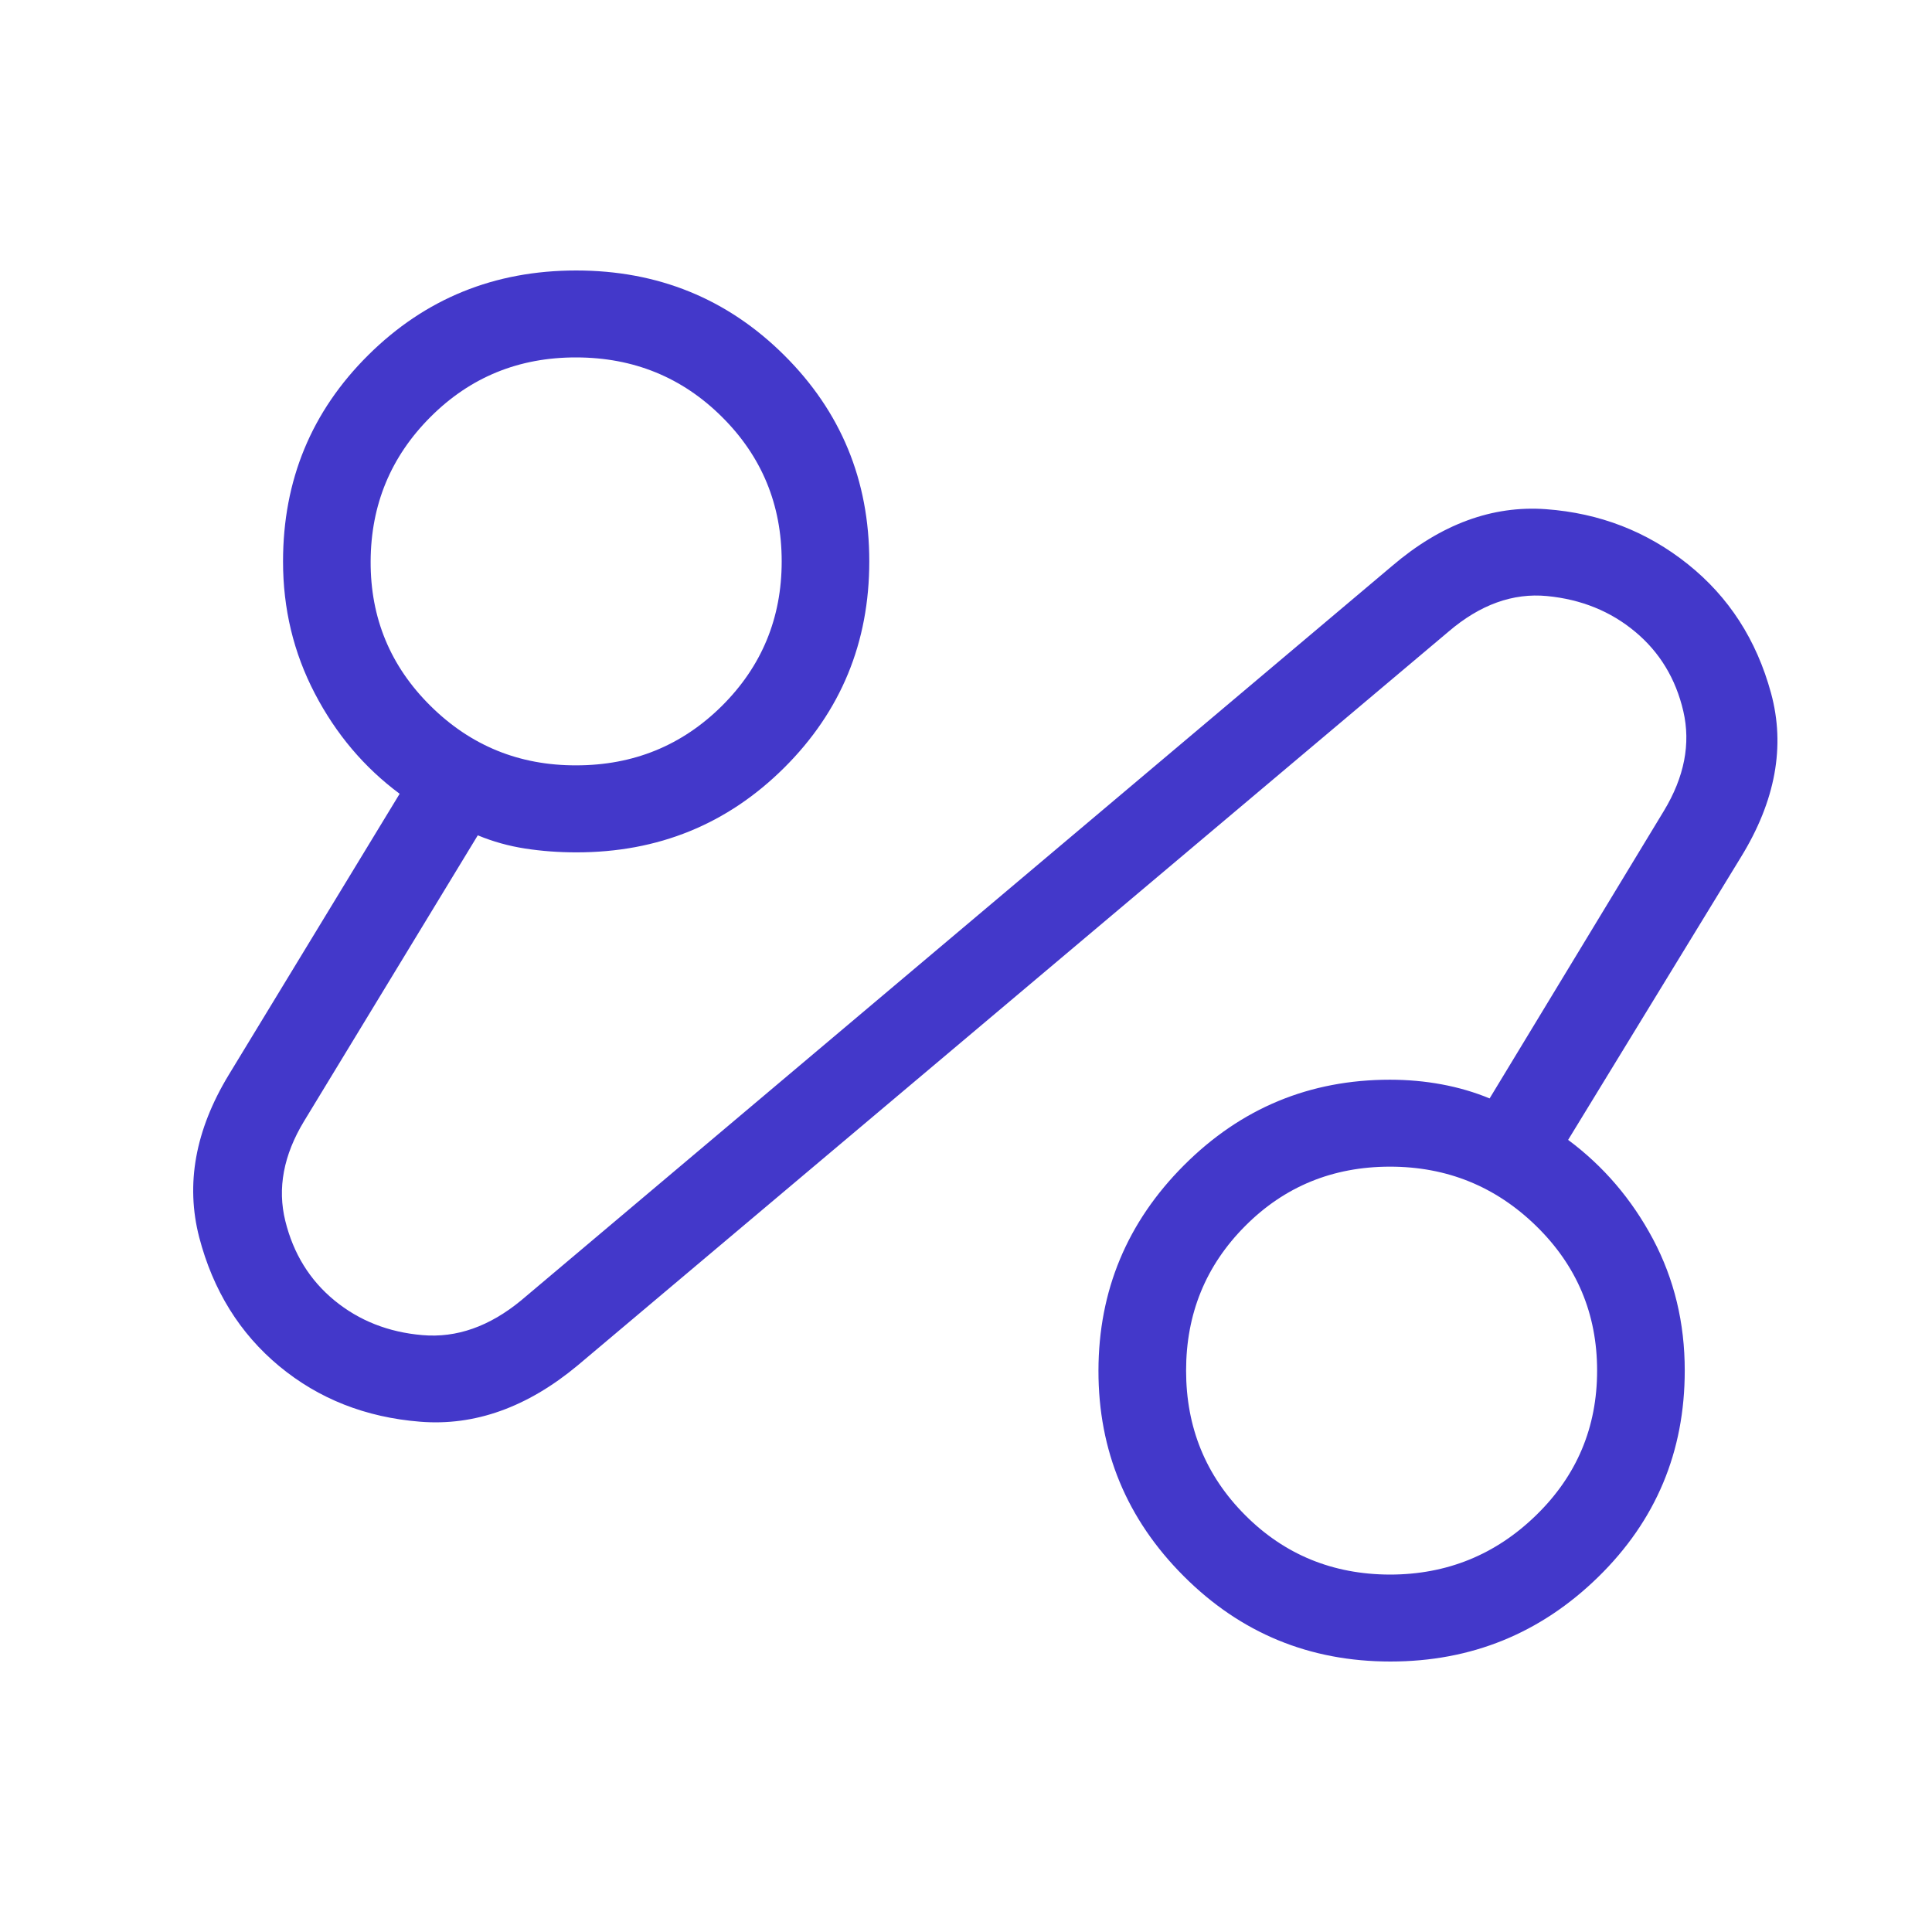 <svg width="50" height="50" viewBox="0 0 50 50" fill="none" xmlns="http://www.w3.org/2000/svg">
<path d="M14.945 35.341C13.644 36.422 12.287 36.907 10.876 36.794C9.464 36.682 8.247 36.202 7.225 35.355C6.204 34.507 5.514 33.395 5.155 32.02C4.8 30.646 5.054 29.247 5.917 27.822L10.343 20.543C9.427 19.863 8.694 18.997 8.146 17.944C7.597 16.891 7.324 15.752 7.325 14.528C7.325 12.428 8.06 10.649 9.531 9.189C11.002 7.73 12.795 7 14.911 7C17.027 7 18.821 7.73 20.291 9.189C21.762 10.649 22.497 12.428 22.497 14.528C22.497 16.628 21.763 18.409 20.294 19.87C18.824 21.331 17.031 22.061 14.914 22.059C14.457 22.059 14.016 22.026 13.589 21.96C13.163 21.894 12.755 21.78 12.365 21.618L7.869 29.016C7.337 29.894 7.175 30.755 7.384 31.599C7.593 32.444 8.016 33.129 8.654 33.654C9.292 34.178 10.052 34.478 10.934 34.553C11.817 34.629 12.667 34.329 13.485 33.656L36.026 14.648C37.292 13.566 38.621 13.076 40.012 13.178C41.401 13.28 42.625 13.755 43.684 14.603C44.742 15.449 45.459 16.56 45.834 17.937C46.209 19.314 45.949 20.729 45.056 22.181L40.583 29.5C41.499 30.181 42.231 31.038 42.78 32.069C43.328 33.102 43.602 34.236 43.601 35.471C43.601 37.572 42.855 39.351 41.363 40.811C39.871 42.27 38.078 43 35.983 43C33.888 43 32.104 42.263 30.632 40.788C29.16 39.314 28.425 37.541 28.428 35.471C28.431 33.401 29.17 31.629 30.643 30.155C32.117 28.68 33.893 27.943 35.971 27.943C36.431 27.943 36.878 27.983 37.314 28.064C37.749 28.145 38.161 28.266 38.551 28.427L43.061 20.986C43.592 20.108 43.759 19.248 43.564 18.405C43.368 17.564 42.952 16.878 42.317 16.349C41.682 15.819 40.923 15.512 40.039 15.426C39.155 15.341 38.304 15.648 37.488 16.346L14.945 35.341ZM14.911 19.807C16.391 19.807 17.648 19.295 18.682 18.27C19.714 17.244 20.23 15.997 20.23 14.528C20.23 13.06 19.715 11.813 18.684 10.789C17.653 9.764 16.395 9.252 14.911 9.25C13.427 9.248 12.171 9.761 11.143 10.789C10.115 11.816 9.598 13.063 9.592 14.528C9.586 15.994 10.103 17.241 11.143 18.27C12.183 19.299 13.439 19.811 14.911 19.807ZM35.967 40.75C37.442 40.75 38.706 40.237 39.758 39.211C40.808 38.187 41.333 36.94 41.333 35.471C41.333 34.003 40.808 32.756 39.758 31.73C38.707 30.704 37.444 30.192 35.967 30.193C34.49 30.195 33.242 30.707 32.224 31.73C31.205 32.753 30.696 34 30.696 35.471C30.696 36.943 31.205 38.19 32.224 39.211C33.242 40.233 34.492 40.745 35.967 40.75Z" fill="#4338CA"/>
</svg>
